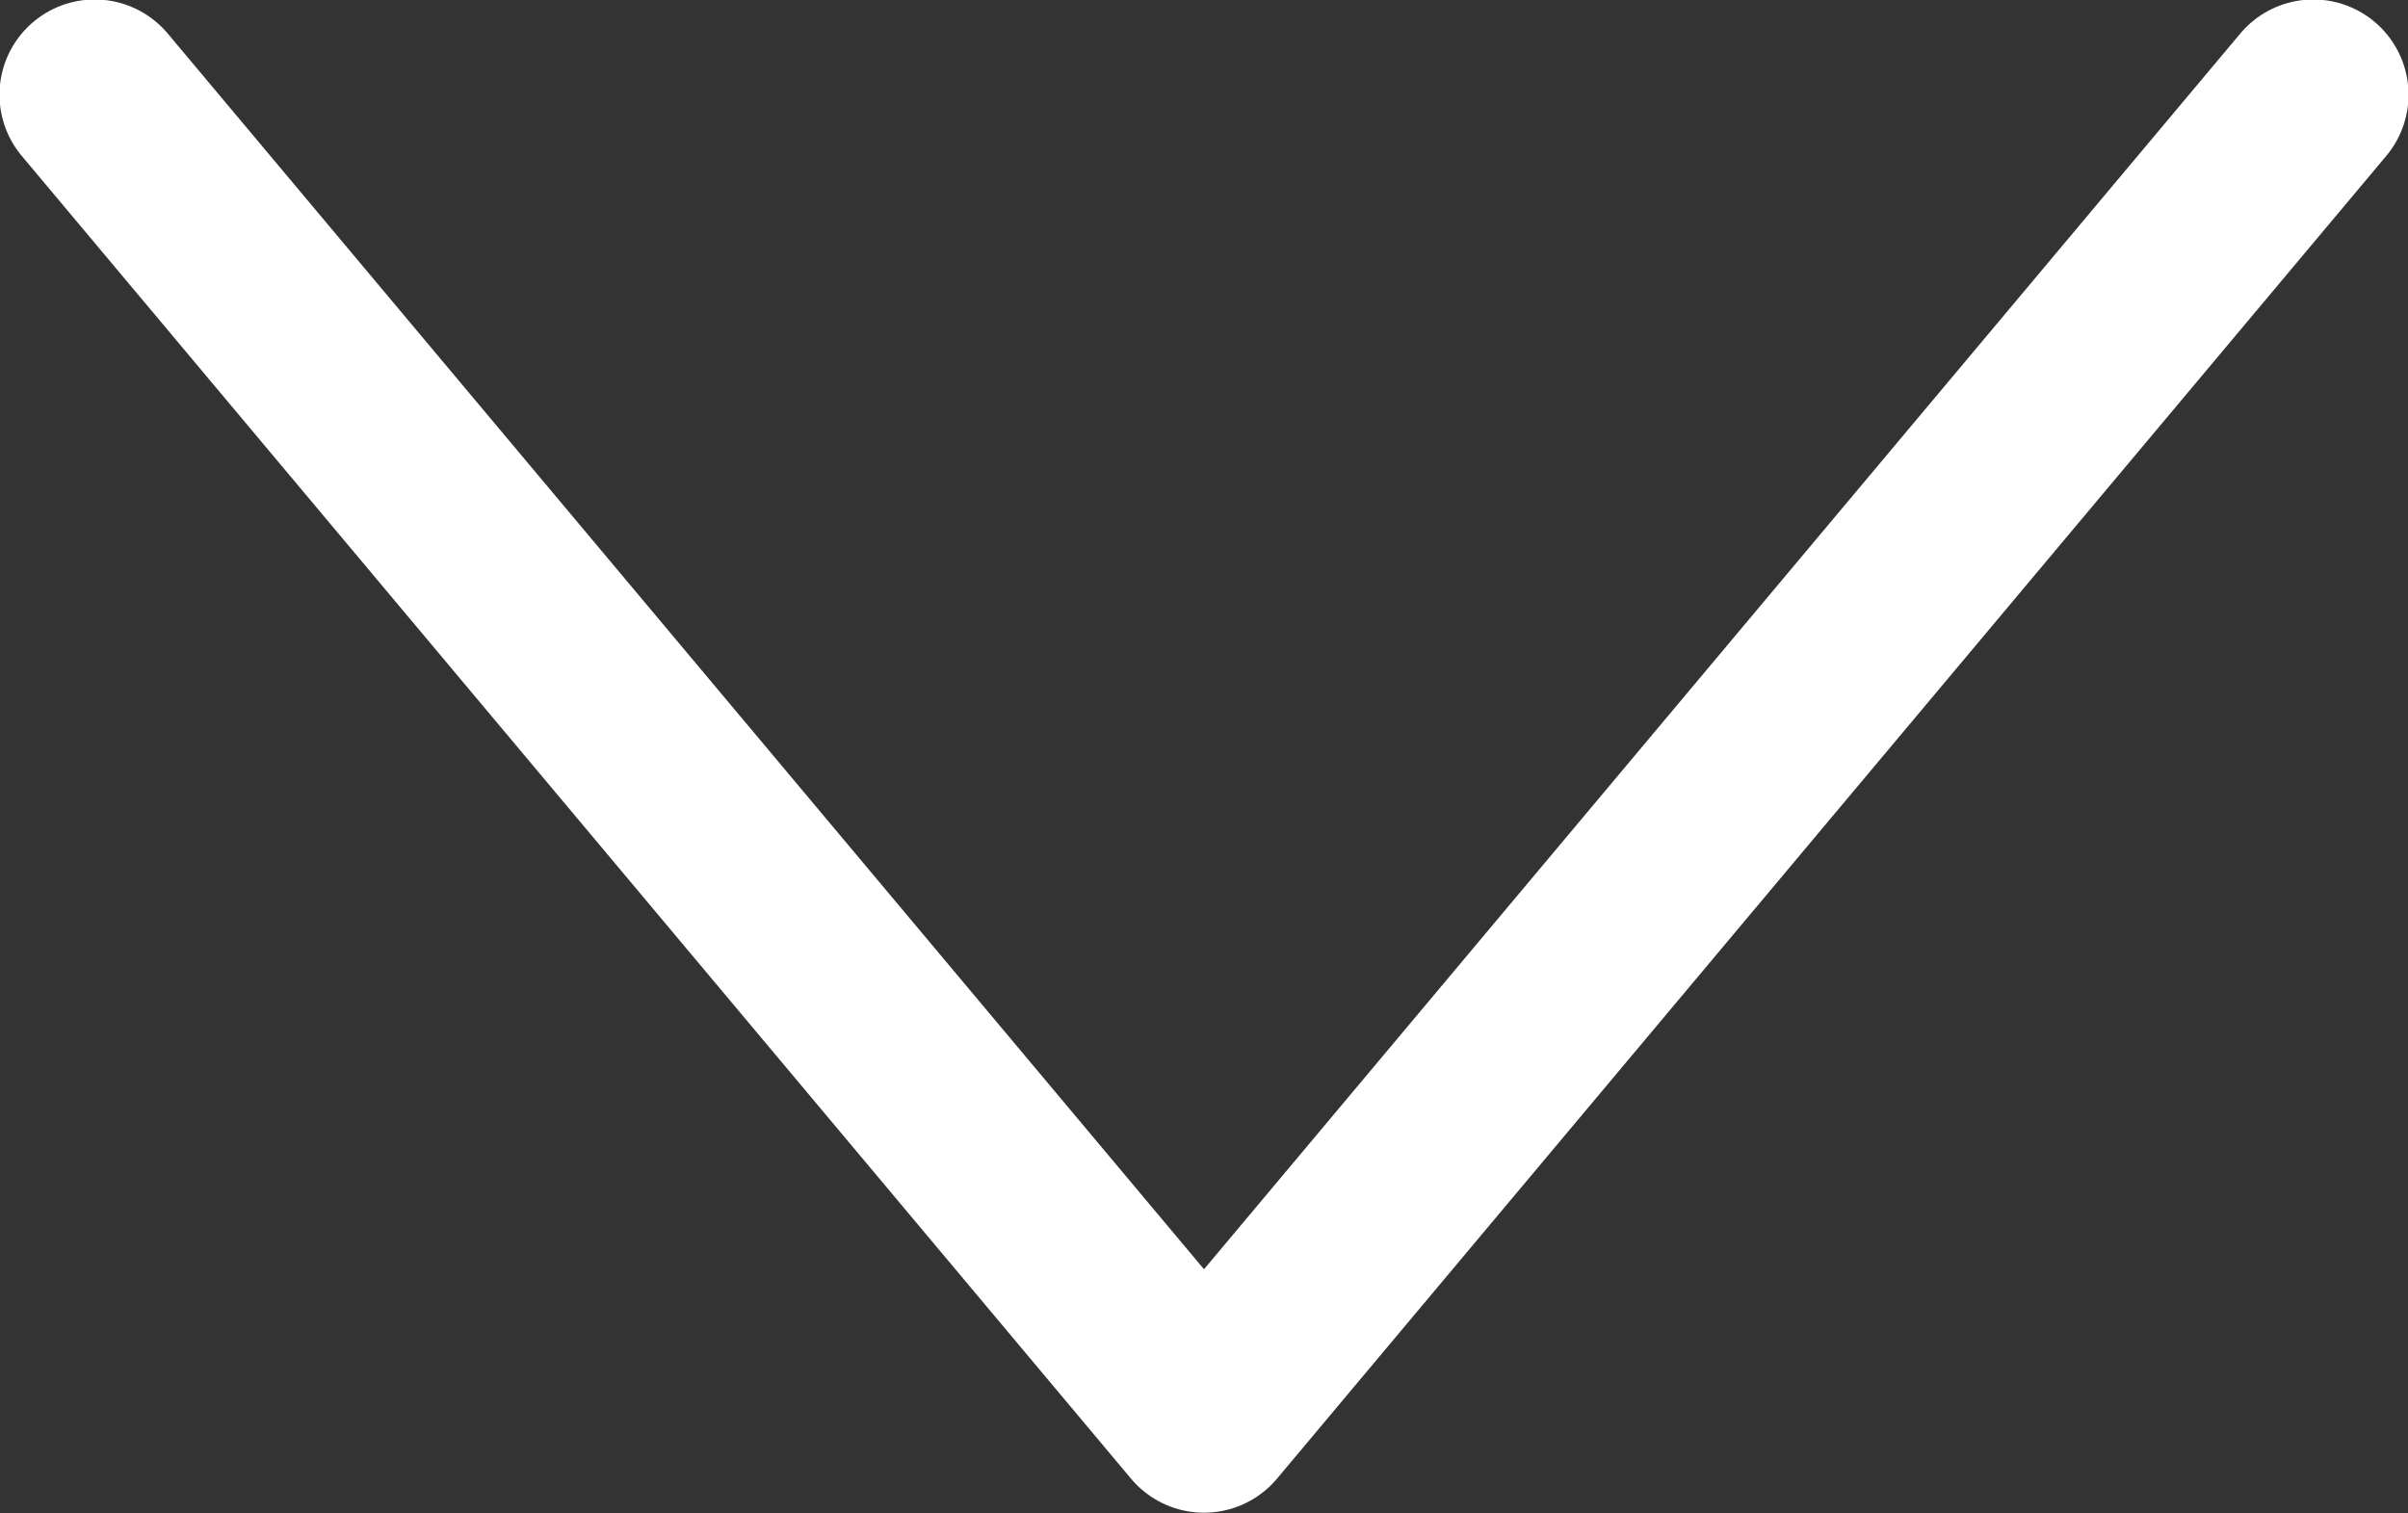 <?xml version="1.0" encoding="UTF-8"?>
<svg id="Layer_2" data-name="Layer 2" xmlns="http://www.w3.org/2000/svg" viewBox="0 0 22.88 14.38">
  <rect x="0" y="0" width="22.88" height="14.38" fill="#333333" stroke="none"/>
  <defs>
    <style>
      .cls-1 {
        fill: none;
        stroke: #fff;
        stroke-linecap: round;
        stroke-linejoin: round;
        stroke-width: 1.81px;
      }
    </style>
  </defs>
  <g id="Design">
    <polyline class="cls-1" points=".9 .9 11.44 13.47 21.98 .9"/>
  </g>
</svg>